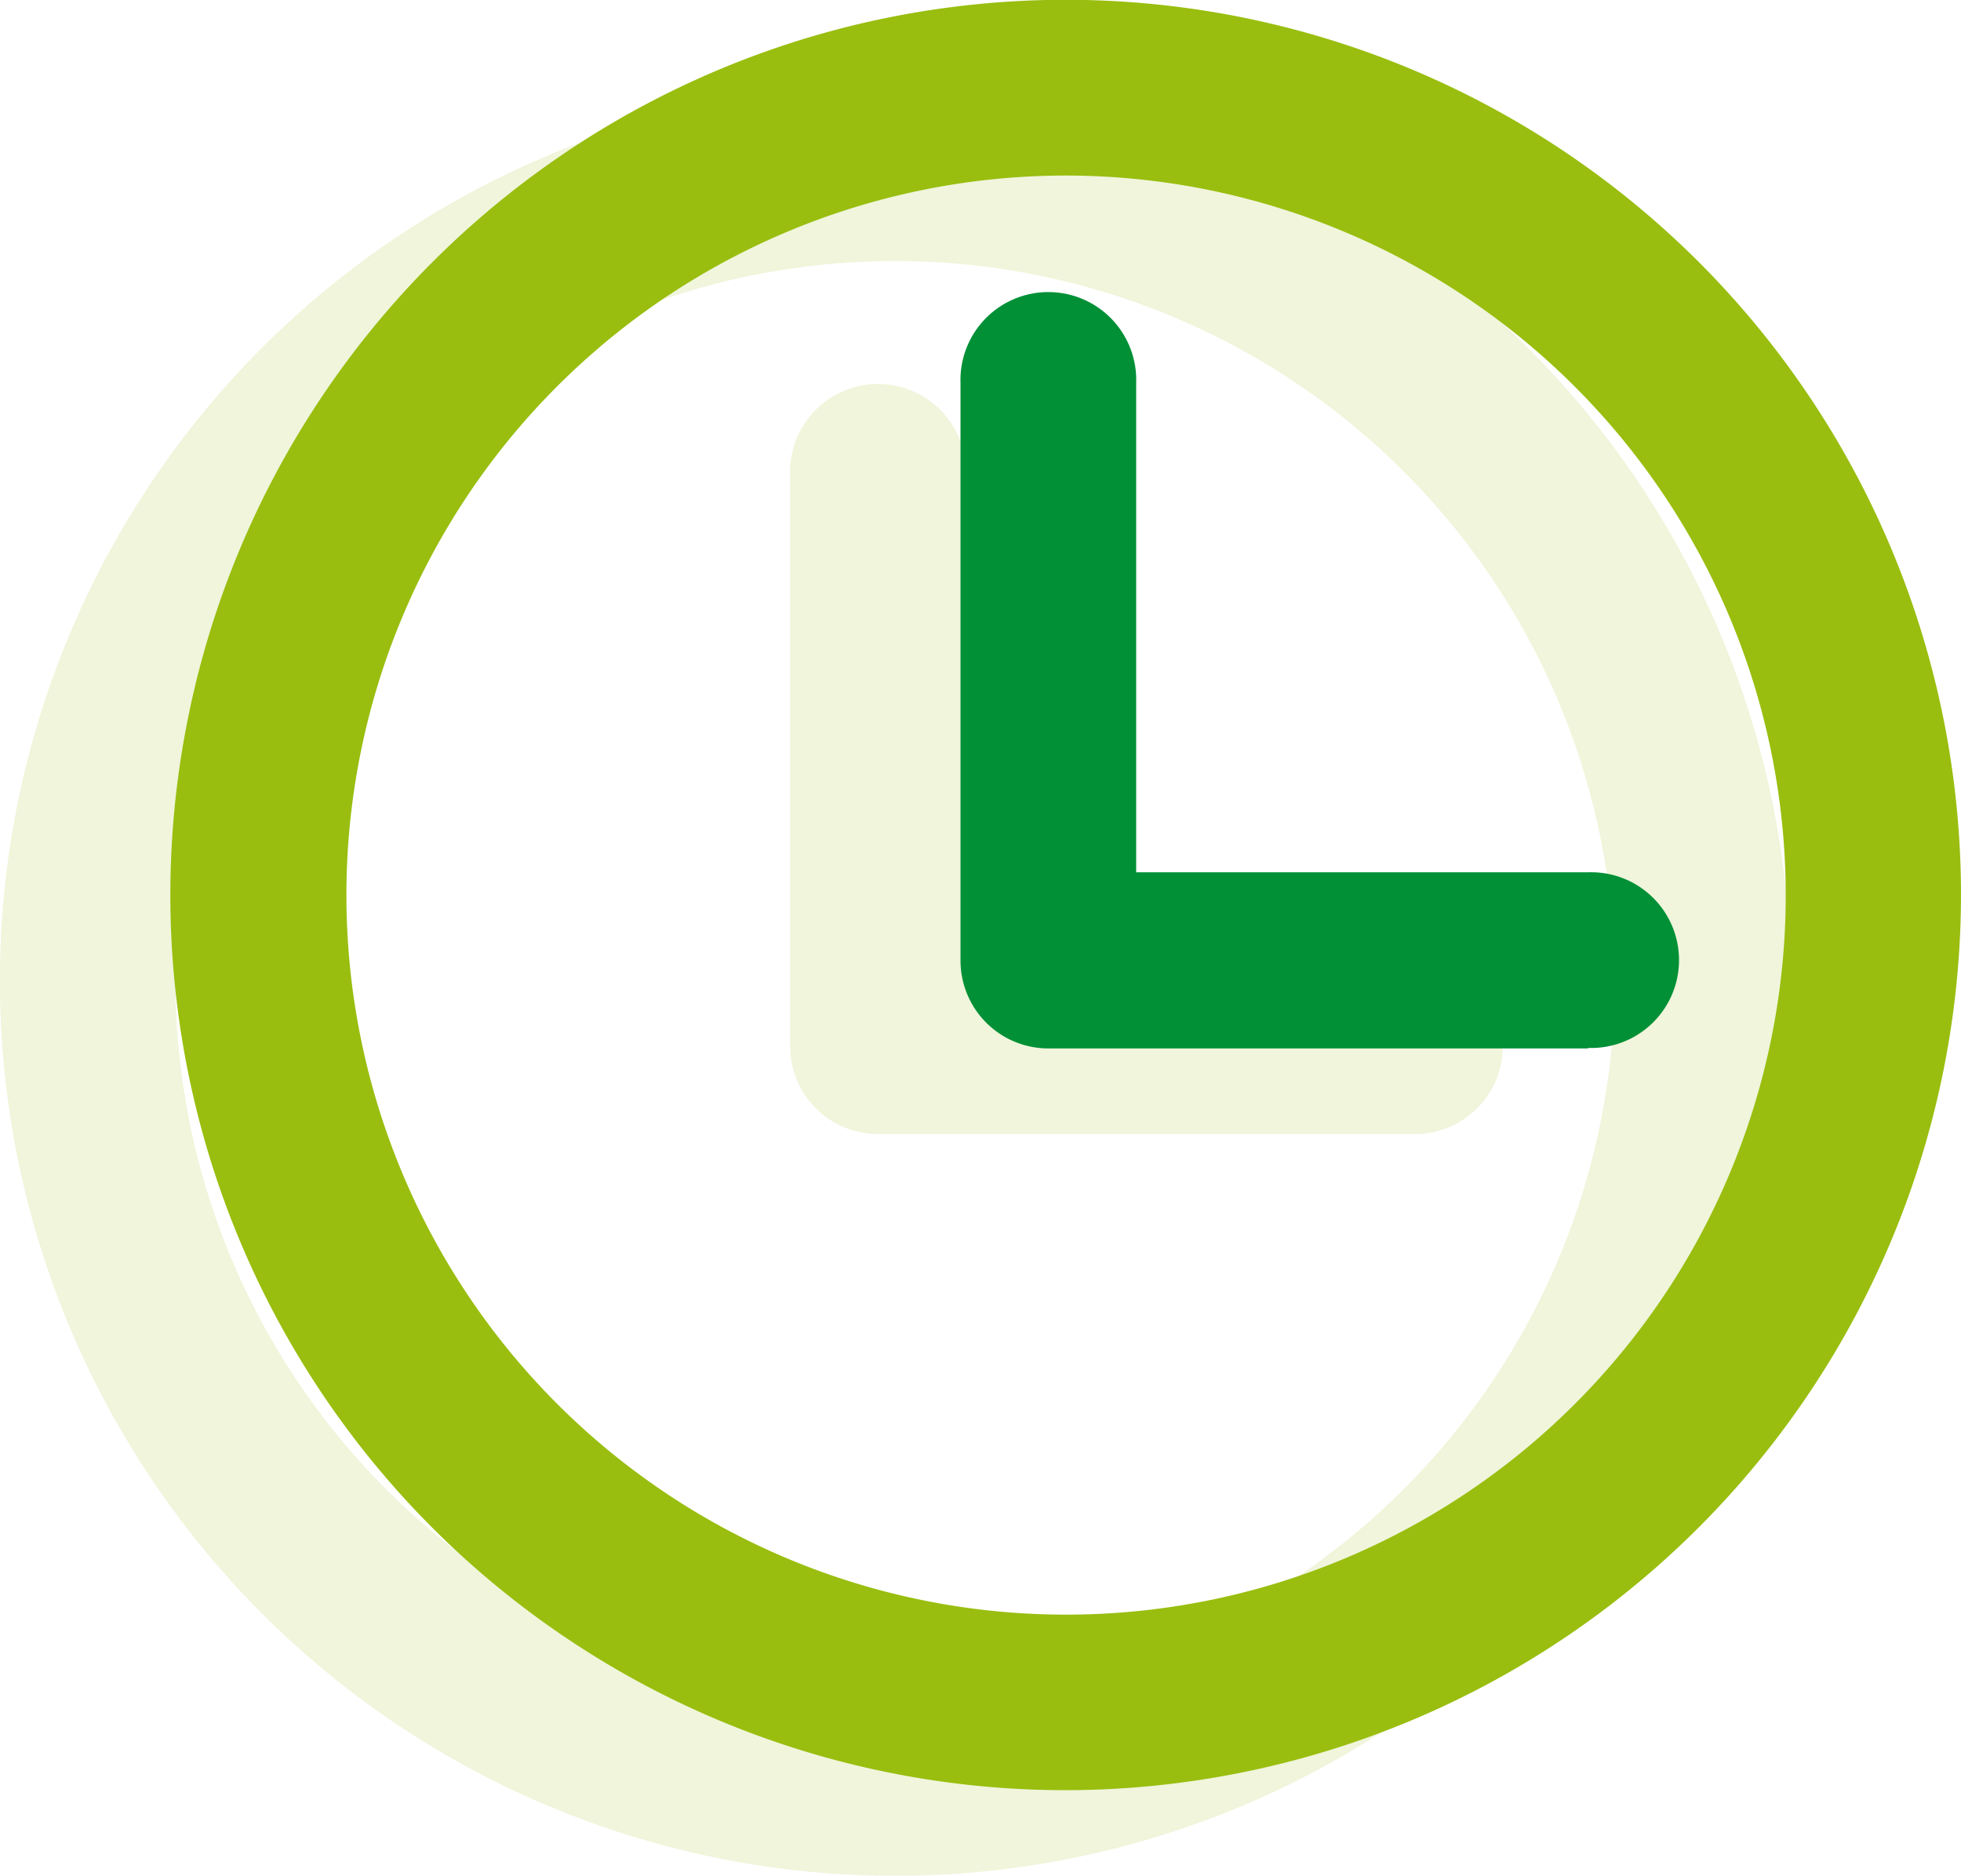 <svg xmlns="http://www.w3.org/2000/svg" xmlns:xlink="http://www.w3.org/1999/xlink" width="19.524" height="18.678" viewBox="0 0 19.524 18.678">
  <defs>
    <clipPath id="clip-path">
      <rect id="Rectangle_1114" data-name="Rectangle 1114" width="17.827" height="17.827" fill="none"/>
    </clipPath>
    <clipPath id="clip-path-2">
      <rect id="Rectangle_1115" data-name="Rectangle 1115" width="7.124" height="7.497" fill="none"/>
    </clipPath>
  </defs>
  <g id="icon-clock" transform="translate(0 -0.001)">
    <g id="Group_914" data-name="Group 914" transform="translate(0 0.852)" opacity="0.15">
      <g id="Group_913" data-name="Group 913" transform="translate(0 0)">
        <g id="Group_912" data-name="Group 912" clip-path="url(#clip-path)">
          <path id="Path_2725" data-name="Path 2725" d="M870.48,7.75a8.914,8.914,0,1,0,8.914,8.914A8.924,8.924,0,0,0,870.48,7.75m0,16.078a7.165,7.165,0,1,1,7.164-7.165,7.173,7.173,0,0,1-7.164,7.165" transform="translate(-861.567 -7.75)" fill="#99be0f"/>
        </g>
      </g>
    </g>
    <g id="Group_917" data-name="Group 917" transform="translate(7.867 3.795)" opacity="0.15">
      <g id="Group_916" data-name="Group 916" transform="translate(0 0)">
        <g id="Group_915" data-name="Group 915" clip-path="url(#clip-path-2)">
          <path id="Path_2726" data-name="Path 2726" d="M885.805,17.039a.875.875,0,0,0-1.749,0v5.748a.874.874,0,0,0,.875.875h5.375a.875.875,0,0,0,0-1.749h-4.5Z" transform="translate(-884.056 -16.164)" fill="#99be0f"/>
        </g>
      </g>
    </g>
    <path id="Path_2727" data-name="Path 2727" d="M875.331,23.143a8.914,8.914,0,1,1,8.914-8.914,8.924,8.924,0,0,1-8.914,8.914m0-16.078A7.165,7.165,0,1,0,882.5,14.23a7.173,7.173,0,0,0-7.165-7.165" transform="translate(-864.721 -5.316)" fill="#99be0f"/>
    <path id="Path_2728" data-name="Path 2728" d="M895.156,21.227h-5.376a.875.875,0,0,1-.875-.875V14.6a.875.875,0,1,1,1.749,0v4.873h4.5a.875.875,0,1,1,0,1.749" transform="translate(-879.342 -10.786)" fill="#019036"/>
  </g>
</svg>
